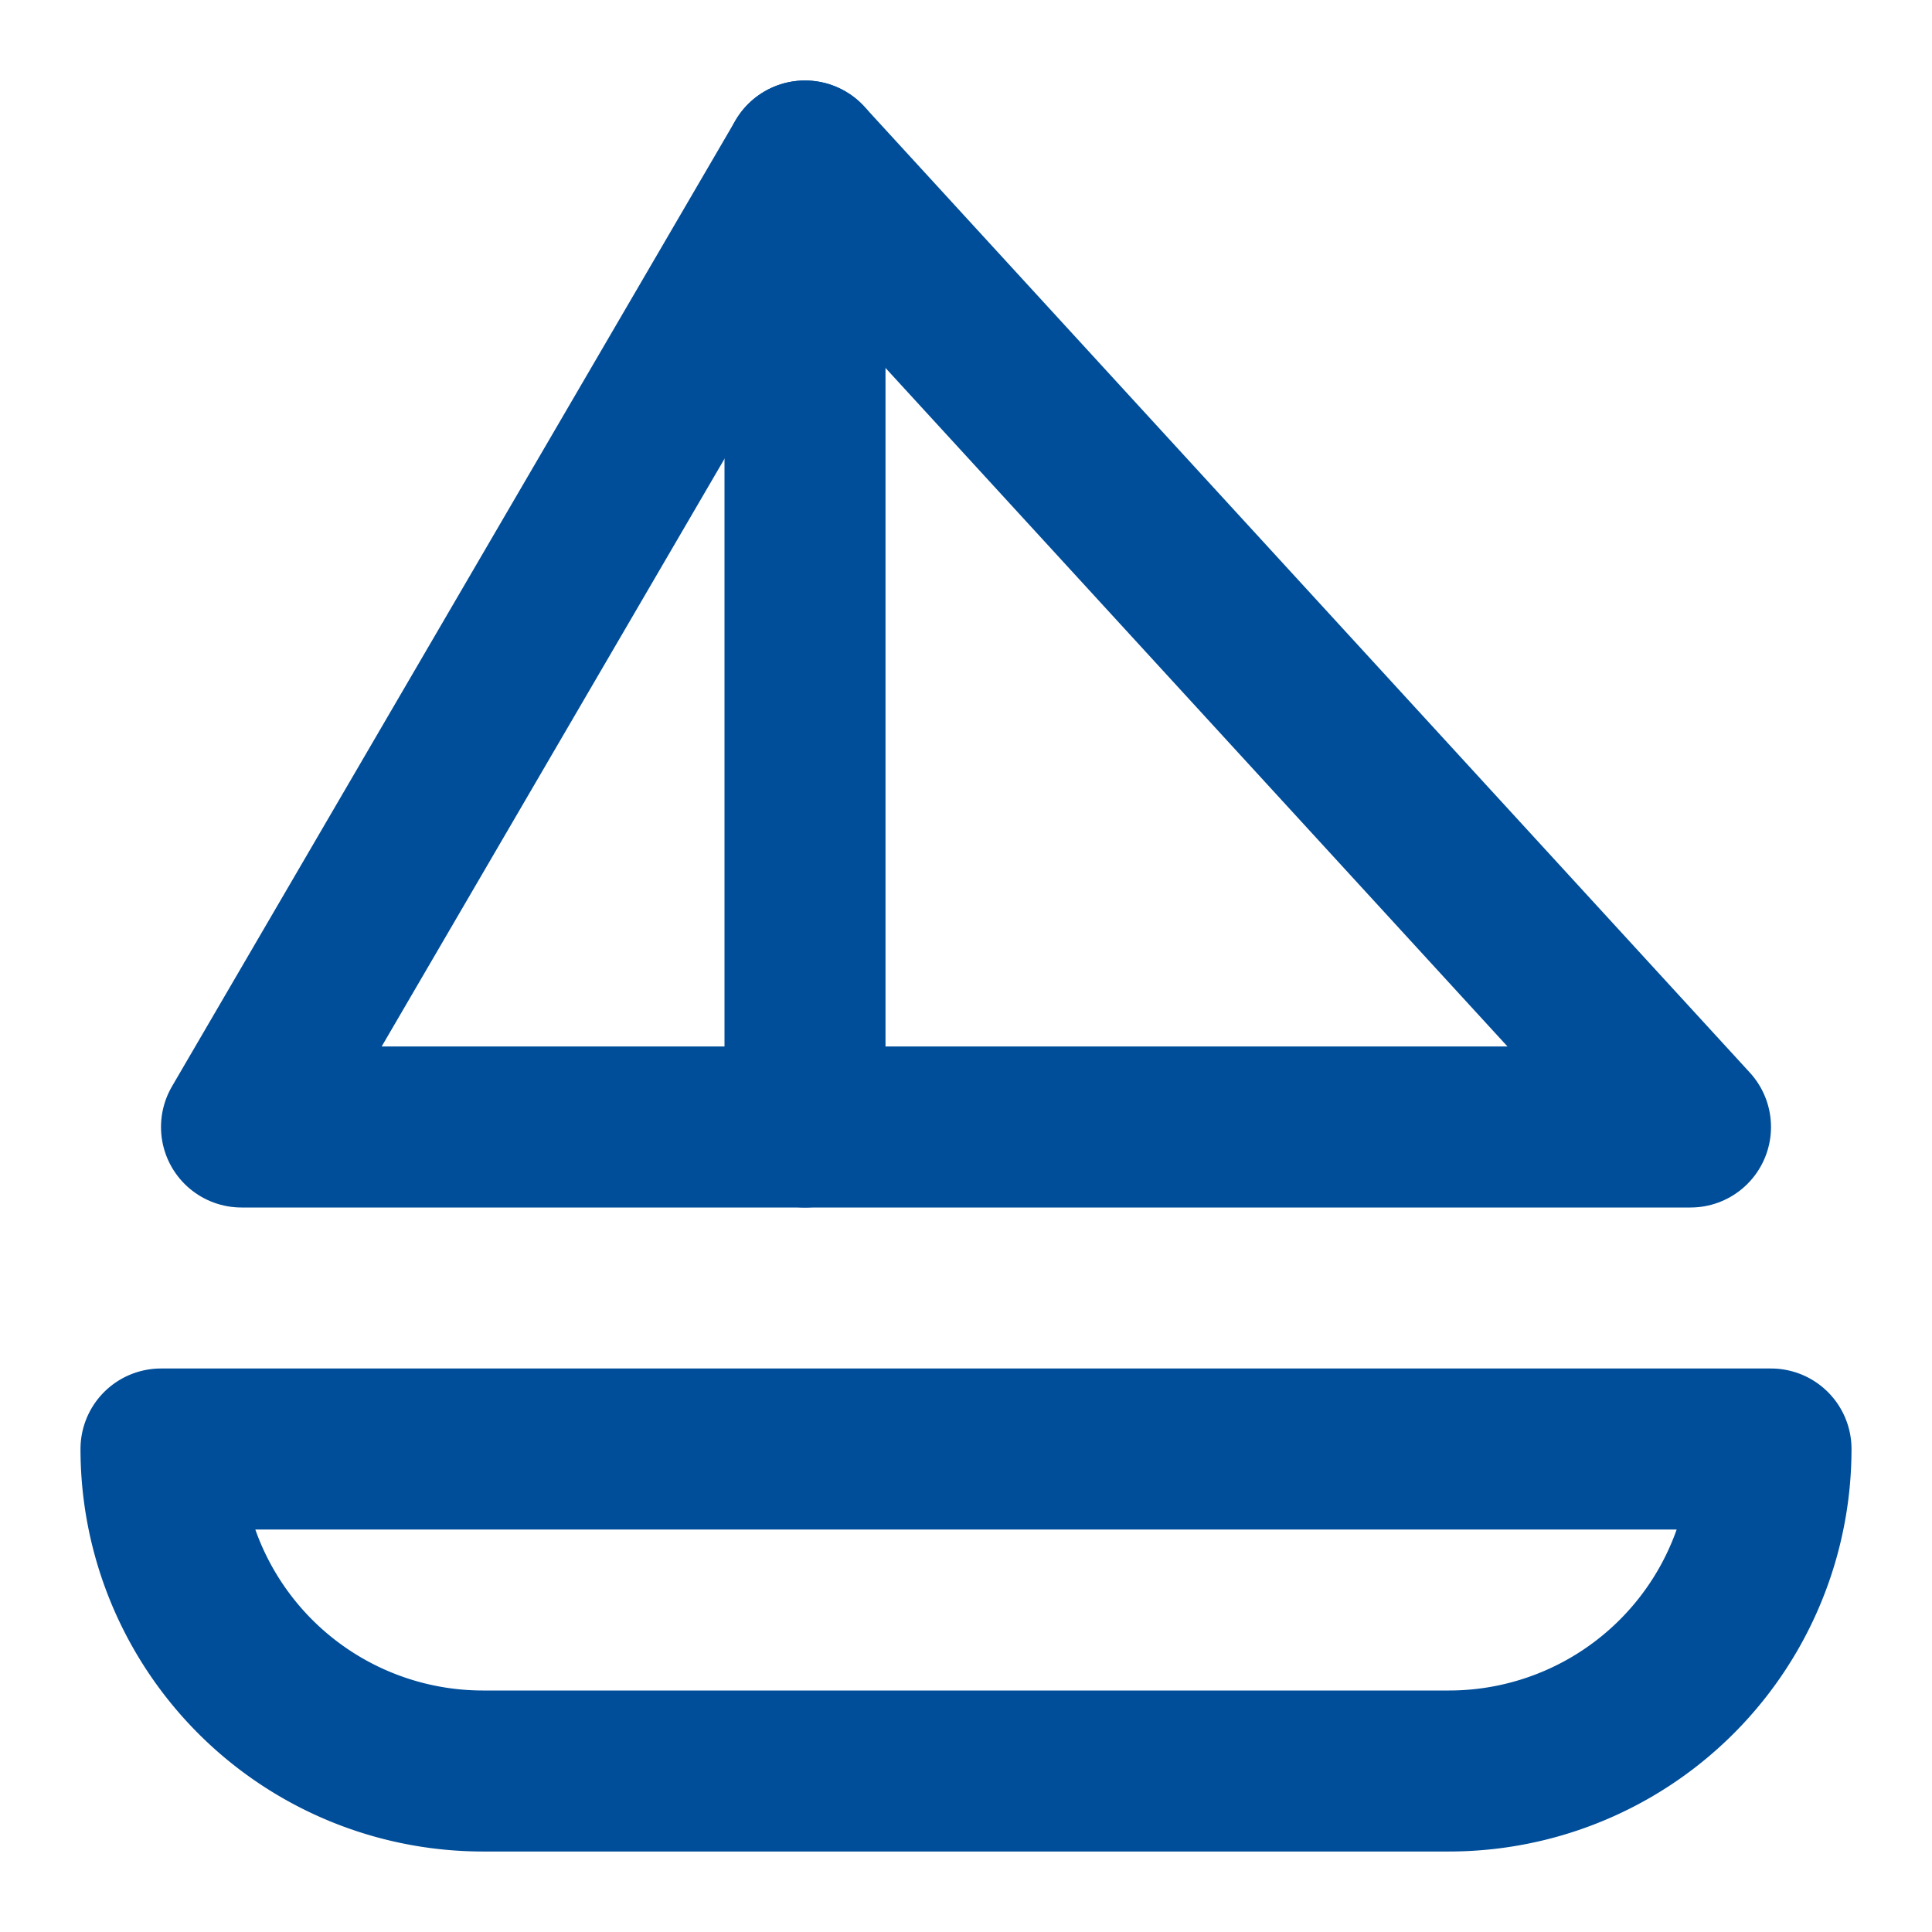 <svg xmlns="http://www.w3.org/2000/svg" width="50" height="50" viewBox="0 0 24 24" fill="none" stroke="#004d99" stroke-width="2" stroke-linecap="round" stroke-linejoin="round" class="lucide lucide-sailboat">
    <path d="M22 18H2a4 4 0 0 0 4 4h12a4 4 0 0 0 4-4Z"/>
    <path d="M21 14 10 2 3 14h18Z"/>
    <path d="M10 2v12"/>
</svg> 